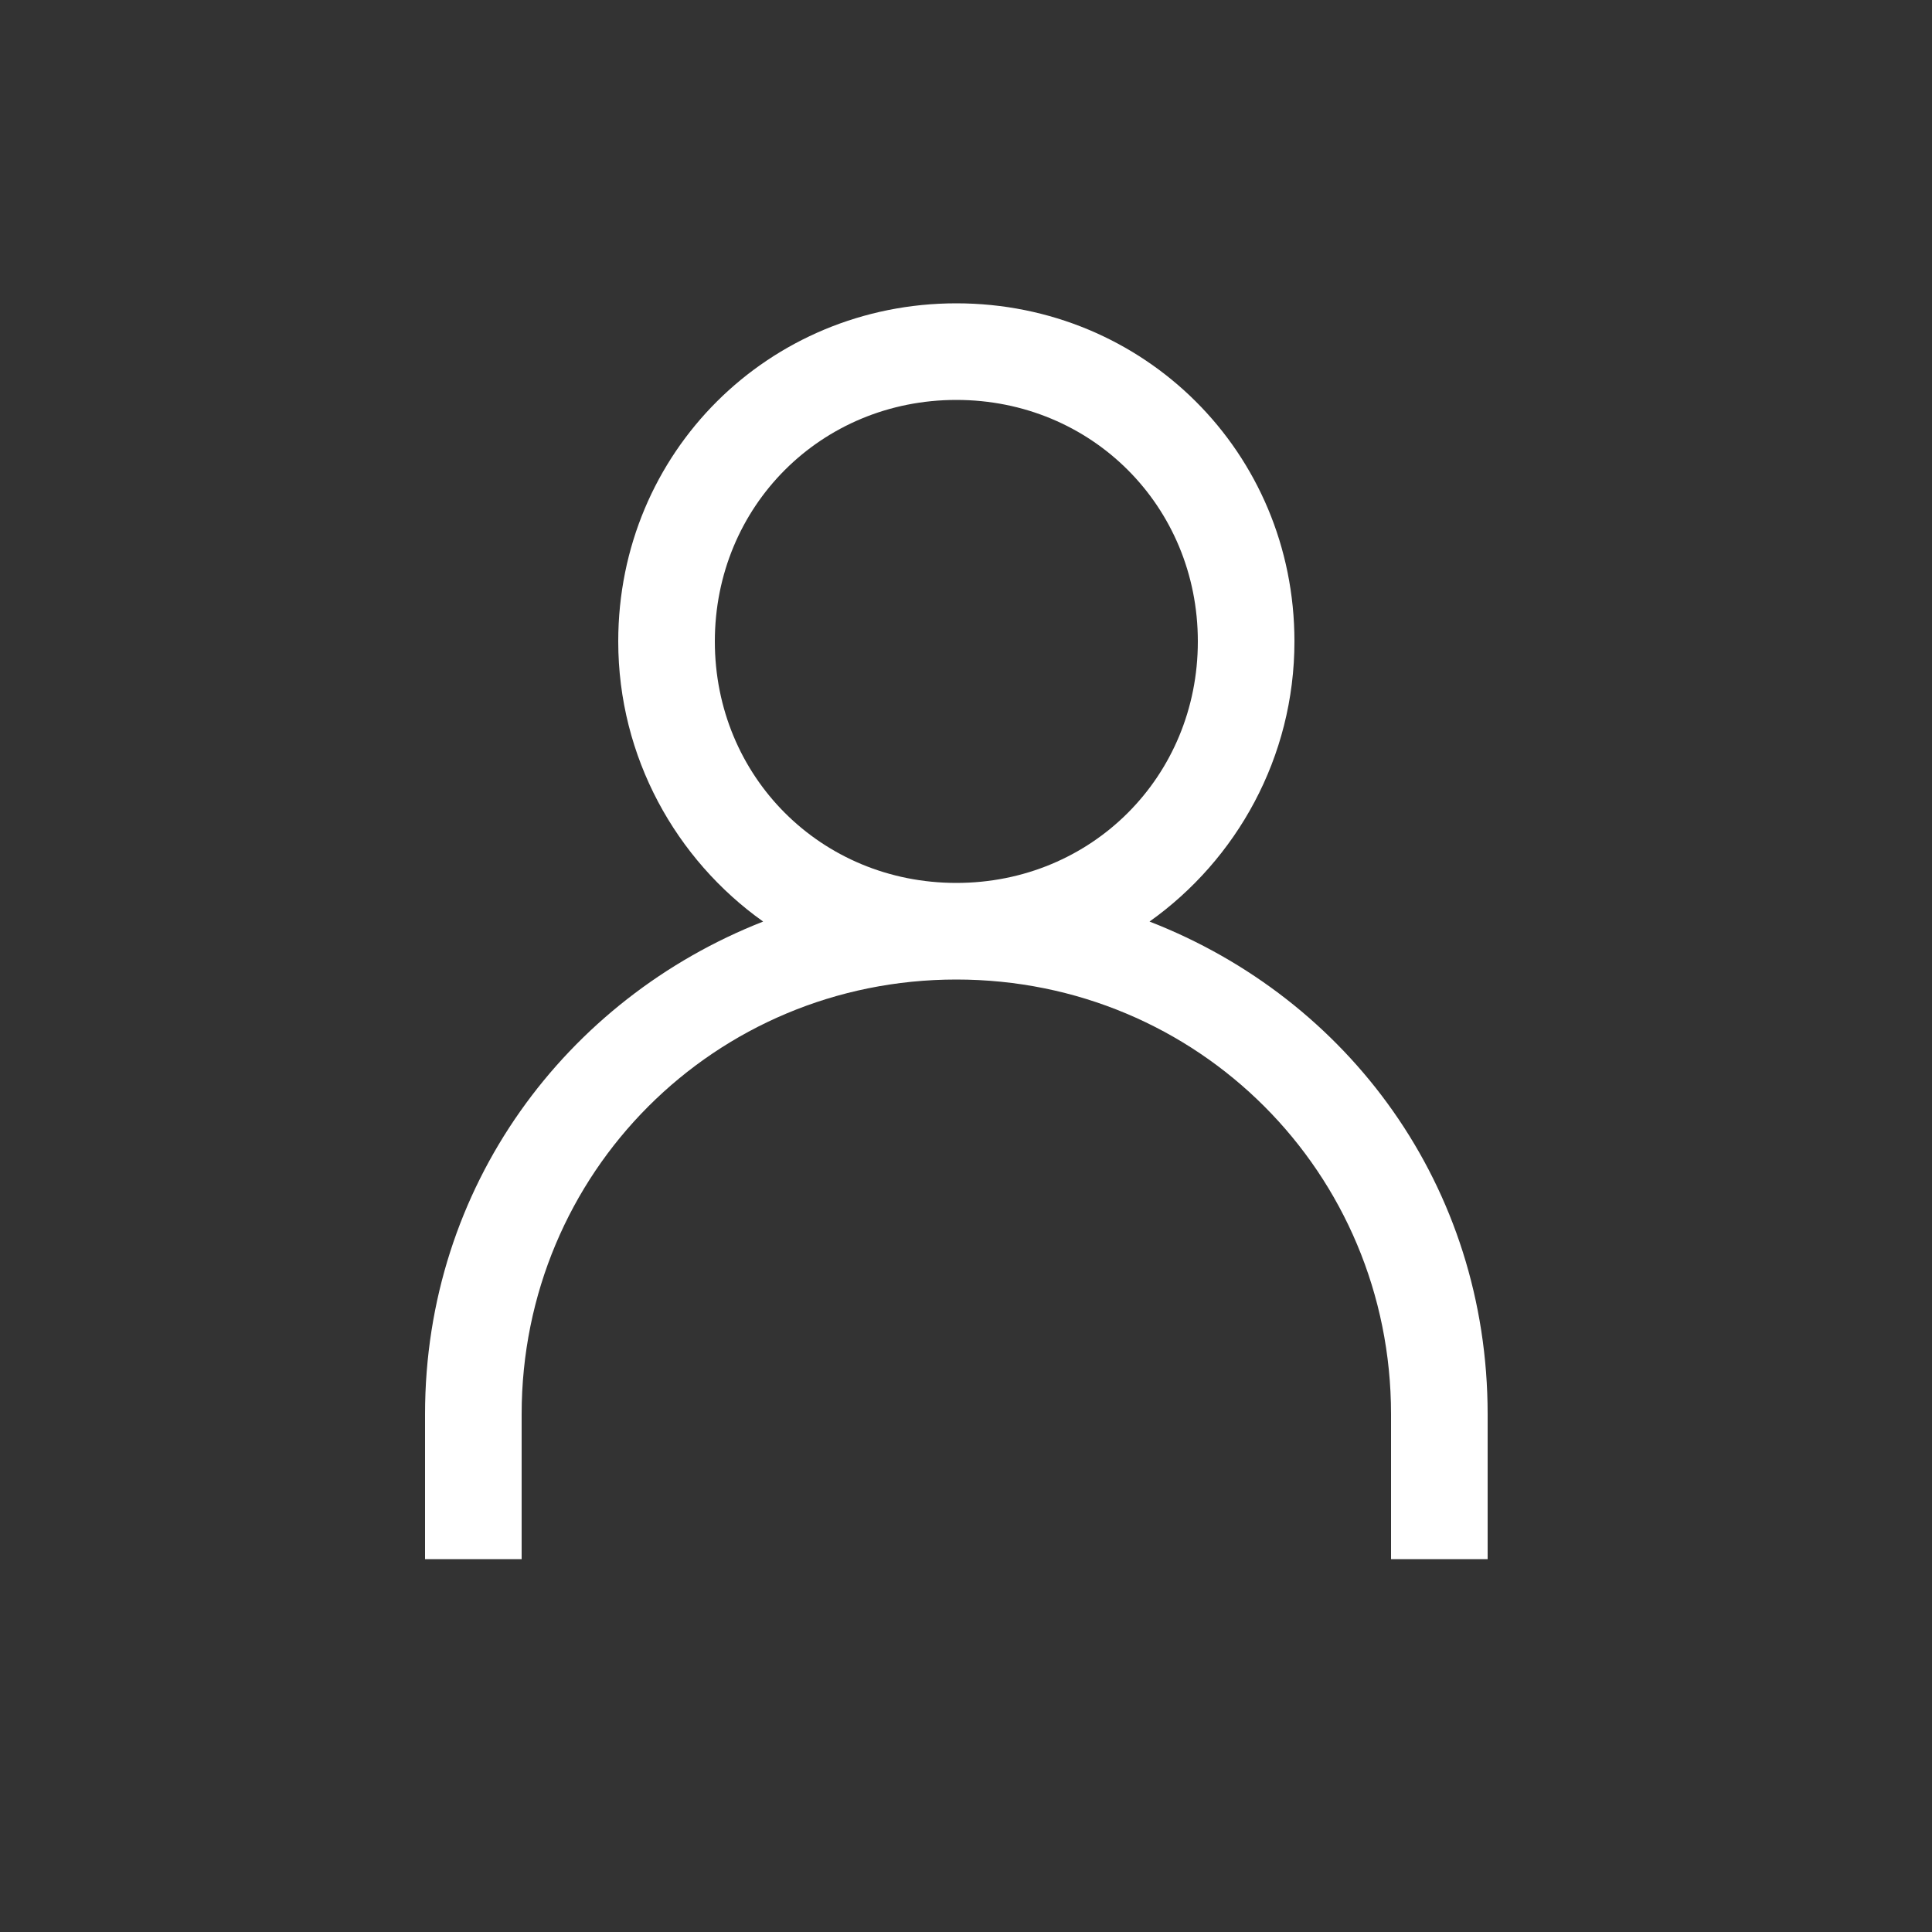 <?xml version="1.0" encoding="utf-8"?>
<!-- Generator: Adobe Illustrator 25.2.0, SVG Export Plug-In . SVG Version: 6.00 Build 0)  -->
<svg version="1.1" id="Icon__x28_Outline_x29_" xmlns="http://www.w3.org/2000/svg" xmlns:xlink="http://www.w3.org/1999/xlink"
	 x="0px" y="0px" viewBox="0 0 100 100" style="enable-background:new 0 0 100 100;" xml:space="preserve">
<rect x="0" y="0" width="100" height="100" fill="#333333" stroke="none"/>
<style type="text/css">
	.st0{display:none;}
	.st1{display:inline;fill:#FFFFFF;}
	.st2{fill:#FFFFFF;}
</style>
<g class="st0">
	<path class="st1" d="M50,12.5c-20.8,0-37.5,16.8-37.5,37.5S29.3,87.5,50,87.5S87.5,70.8,87.5,50S70.8,12.5,50,12.5z M50,82.5
		C32,82.5,17.5,68,17.5,50S32,17.5,50,17.5S82.5,32,82.5,50S68,82.5,50,82.5z"/>
	<rect x="47.5" y="65" class="st1" width="5" height="5"/>
	<path class="st1" d="M51.3,32.5c-5.3,0-9.3,2.8-11.5,5l3.3,3.8c1.8-1.8,4.8-3.5,8.3-3.5c1.5,0,6,0.3,6,4.5c0,2.5-1.5,4-3.3,5.3
		L53.5,48c-3.5,2.8-6,5-6,10.5V60h5v-1.8c0-3.3,1-4,4.3-6.5l0.5-0.5c1.5-1.3,5-4,5-9C62.3,36.3,57.8,32.5,51.3,32.5z"/>
</g>
<path class="st2" d="M59.5,47.7C64,44.5,67,39.2,67,33.2c0-9.8-7.8-17.5-17.5-17.5S32,23.4,32,33.2c0,6,3,11.3,7.5,14.5
	C29.3,51.7,22,61.4,22,73.2v7.5h5v-7.5c0-12.5,10-22.5,22.5-22.5S72,60.7,72,73.2v7.5h5v-7.5C77,61.4,69.8,51.7,59.5,47.7z M37,33.2
	c0-7,5.5-12.5,12.5-12.5S62,26.2,62,33.2s-5.5,12.5-12.5,12.5S37,40.2,37,33.2z"/>
</svg>
